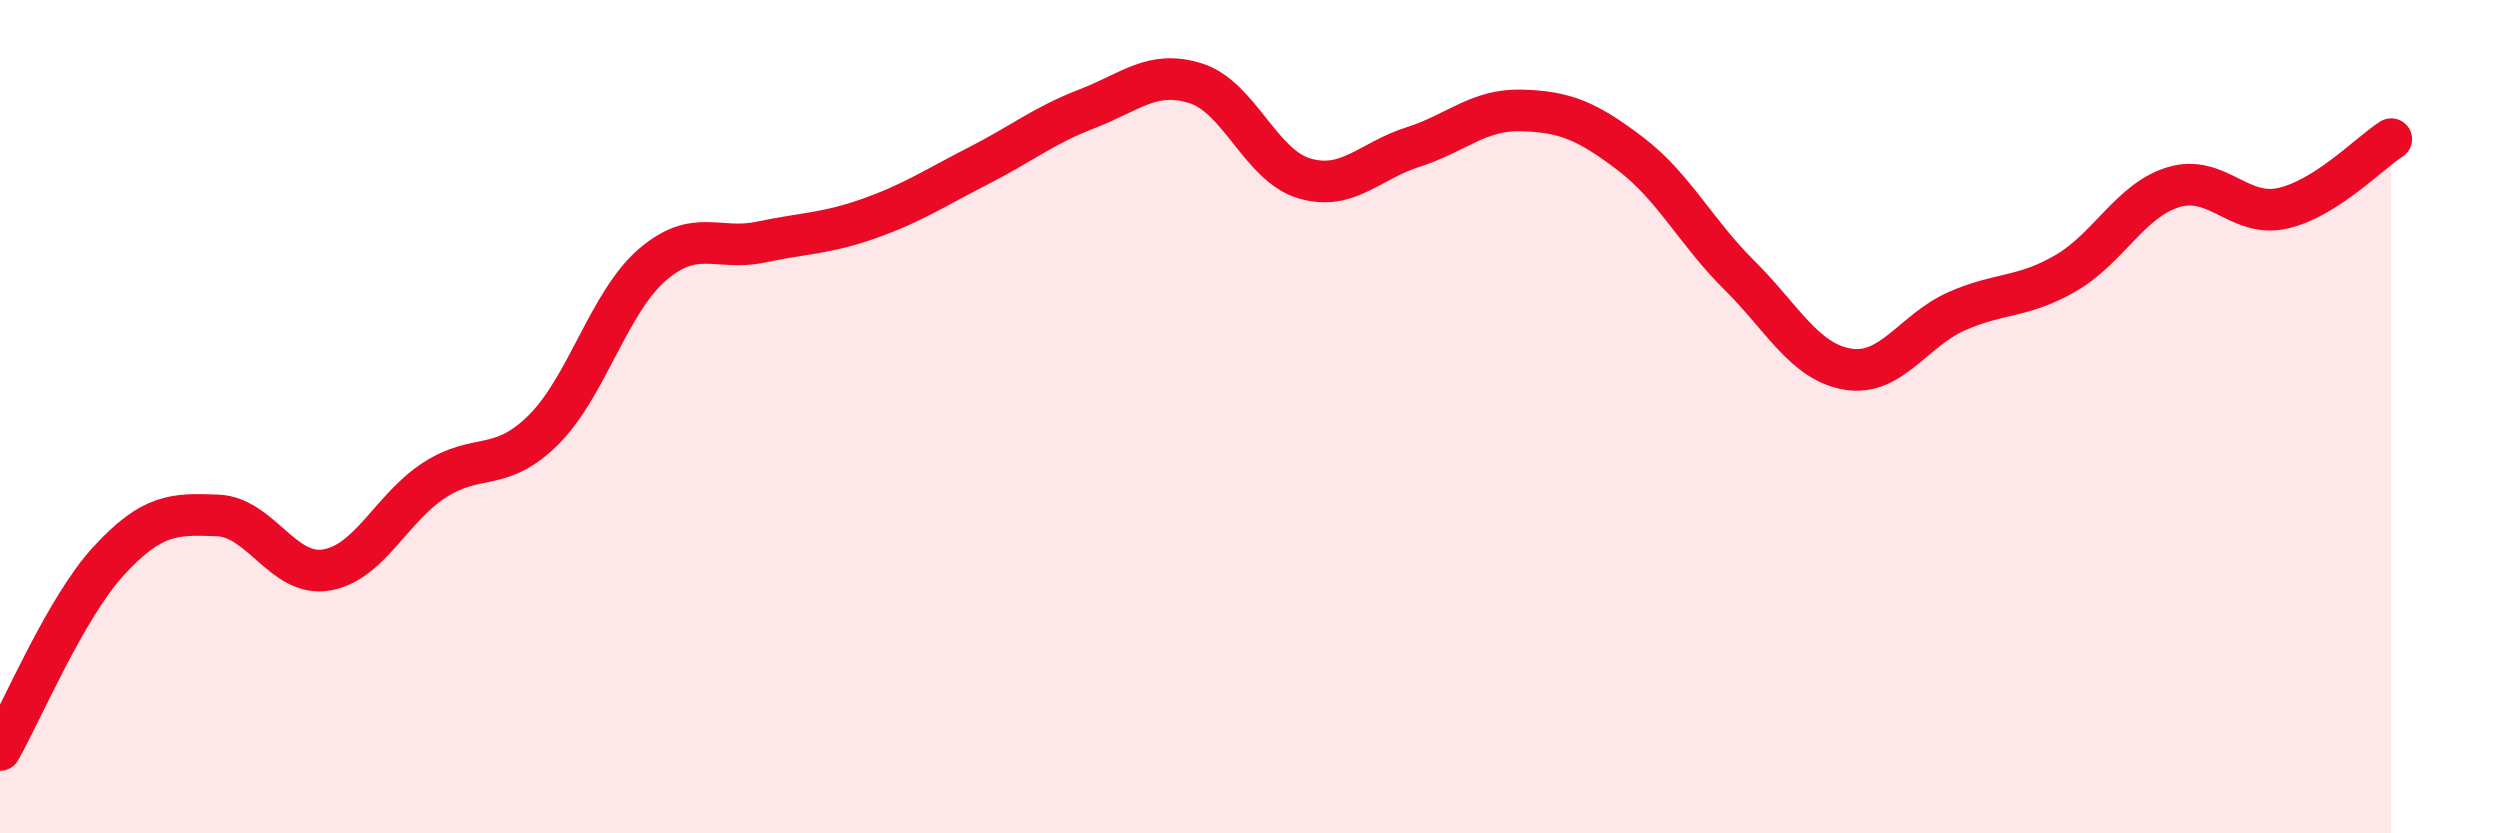 
    <svg width="60" height="20" viewBox="0 0 60 20" xmlns="http://www.w3.org/2000/svg">
      <path
        d="M 0,18 C 0.52,17.09 1.57,14.59 2.61,13.46 C 3.65,12.33 4.18,12.33 5.22,12.37 C 6.26,12.41 6.79,13.85 7.83,13.68 C 8.87,13.51 9.39,12.19 10.43,11.52 C 11.47,10.85 12,11.35 13.04,10.32 C 14.08,9.29 14.61,7.26 15.65,6.36 C 16.69,5.46 17.22,6.03 18.26,5.81 C 19.3,5.59 19.83,5.61 20.87,5.24 C 21.91,4.87 22.44,4.51 23.48,3.98 C 24.52,3.45 25.05,3.01 26.09,2.61 C 27.13,2.21 27.66,1.67 28.7,2 C 29.74,2.33 30.26,3.97 31.3,4.28 C 32.34,4.59 32.87,3.86 33.91,3.53 C 34.95,3.2 35.48,2.62 36.52,2.65 C 37.56,2.68 38.09,2.9 39.13,3.69 C 40.17,4.48 40.7,5.57 41.74,6.6 C 42.78,7.63 43.31,8.69 44.35,8.86 C 45.39,9.03 45.92,7.93 46.96,7.47 C 48,7.01 48.53,7.16 49.57,6.56 C 50.61,5.96 51.13,4.8 52.17,4.49 C 53.21,4.18 53.74,5.23 54.78,5 C 55.82,4.77 56.87,3.67 57.39,3.34L57.39 20L0 20Z"
        fill="#EB0A25"
        opacity="0.1"
        stroke-linecap="round"
        stroke-linejoin="round"
      />
      <path
        d="M 0,18 C 0.52,17.09 1.57,14.59 2.61,13.46 C 3.65,12.33 4.18,12.33 5.22,12.37 C 6.26,12.41 6.79,13.85 7.83,13.68 C 8.87,13.51 9.39,12.19 10.43,11.52 C 11.47,10.85 12,11.35 13.04,10.32 C 14.08,9.29 14.61,7.26 15.65,6.36 C 16.69,5.46 17.22,6.03 18.26,5.81 C 19.3,5.59 19.83,5.61 20.87,5.24 C 21.91,4.87 22.44,4.51 23.48,3.98 C 24.52,3.45 25.05,3.01 26.09,2.61 C 27.13,2.21 27.66,1.67 28.7,2 C 29.74,2.33 30.26,3.97 31.3,4.28 C 32.34,4.59 32.87,3.86 33.91,3.53 C 34.95,3.2 35.48,2.62 36.52,2.65 C 37.56,2.68 38.09,2.9 39.13,3.69 C 40.17,4.48 40.7,5.57 41.74,6.6 C 42.78,7.63 43.31,8.69 44.35,8.86 C 45.39,9.03 45.92,7.93 46.96,7.47 C 48,7.01 48.53,7.16 49.57,6.56 C 50.61,5.96 51.13,4.8 52.17,4.49 C 53.21,4.18 53.74,5.23 54.78,5 C 55.82,4.77 56.87,3.67 57.39,3.34"
        stroke="#EB0A25"
        stroke-width="1"
        fill="none"
        stroke-linecap="round"
        stroke-linejoin="round"
      />
    </svg>
  